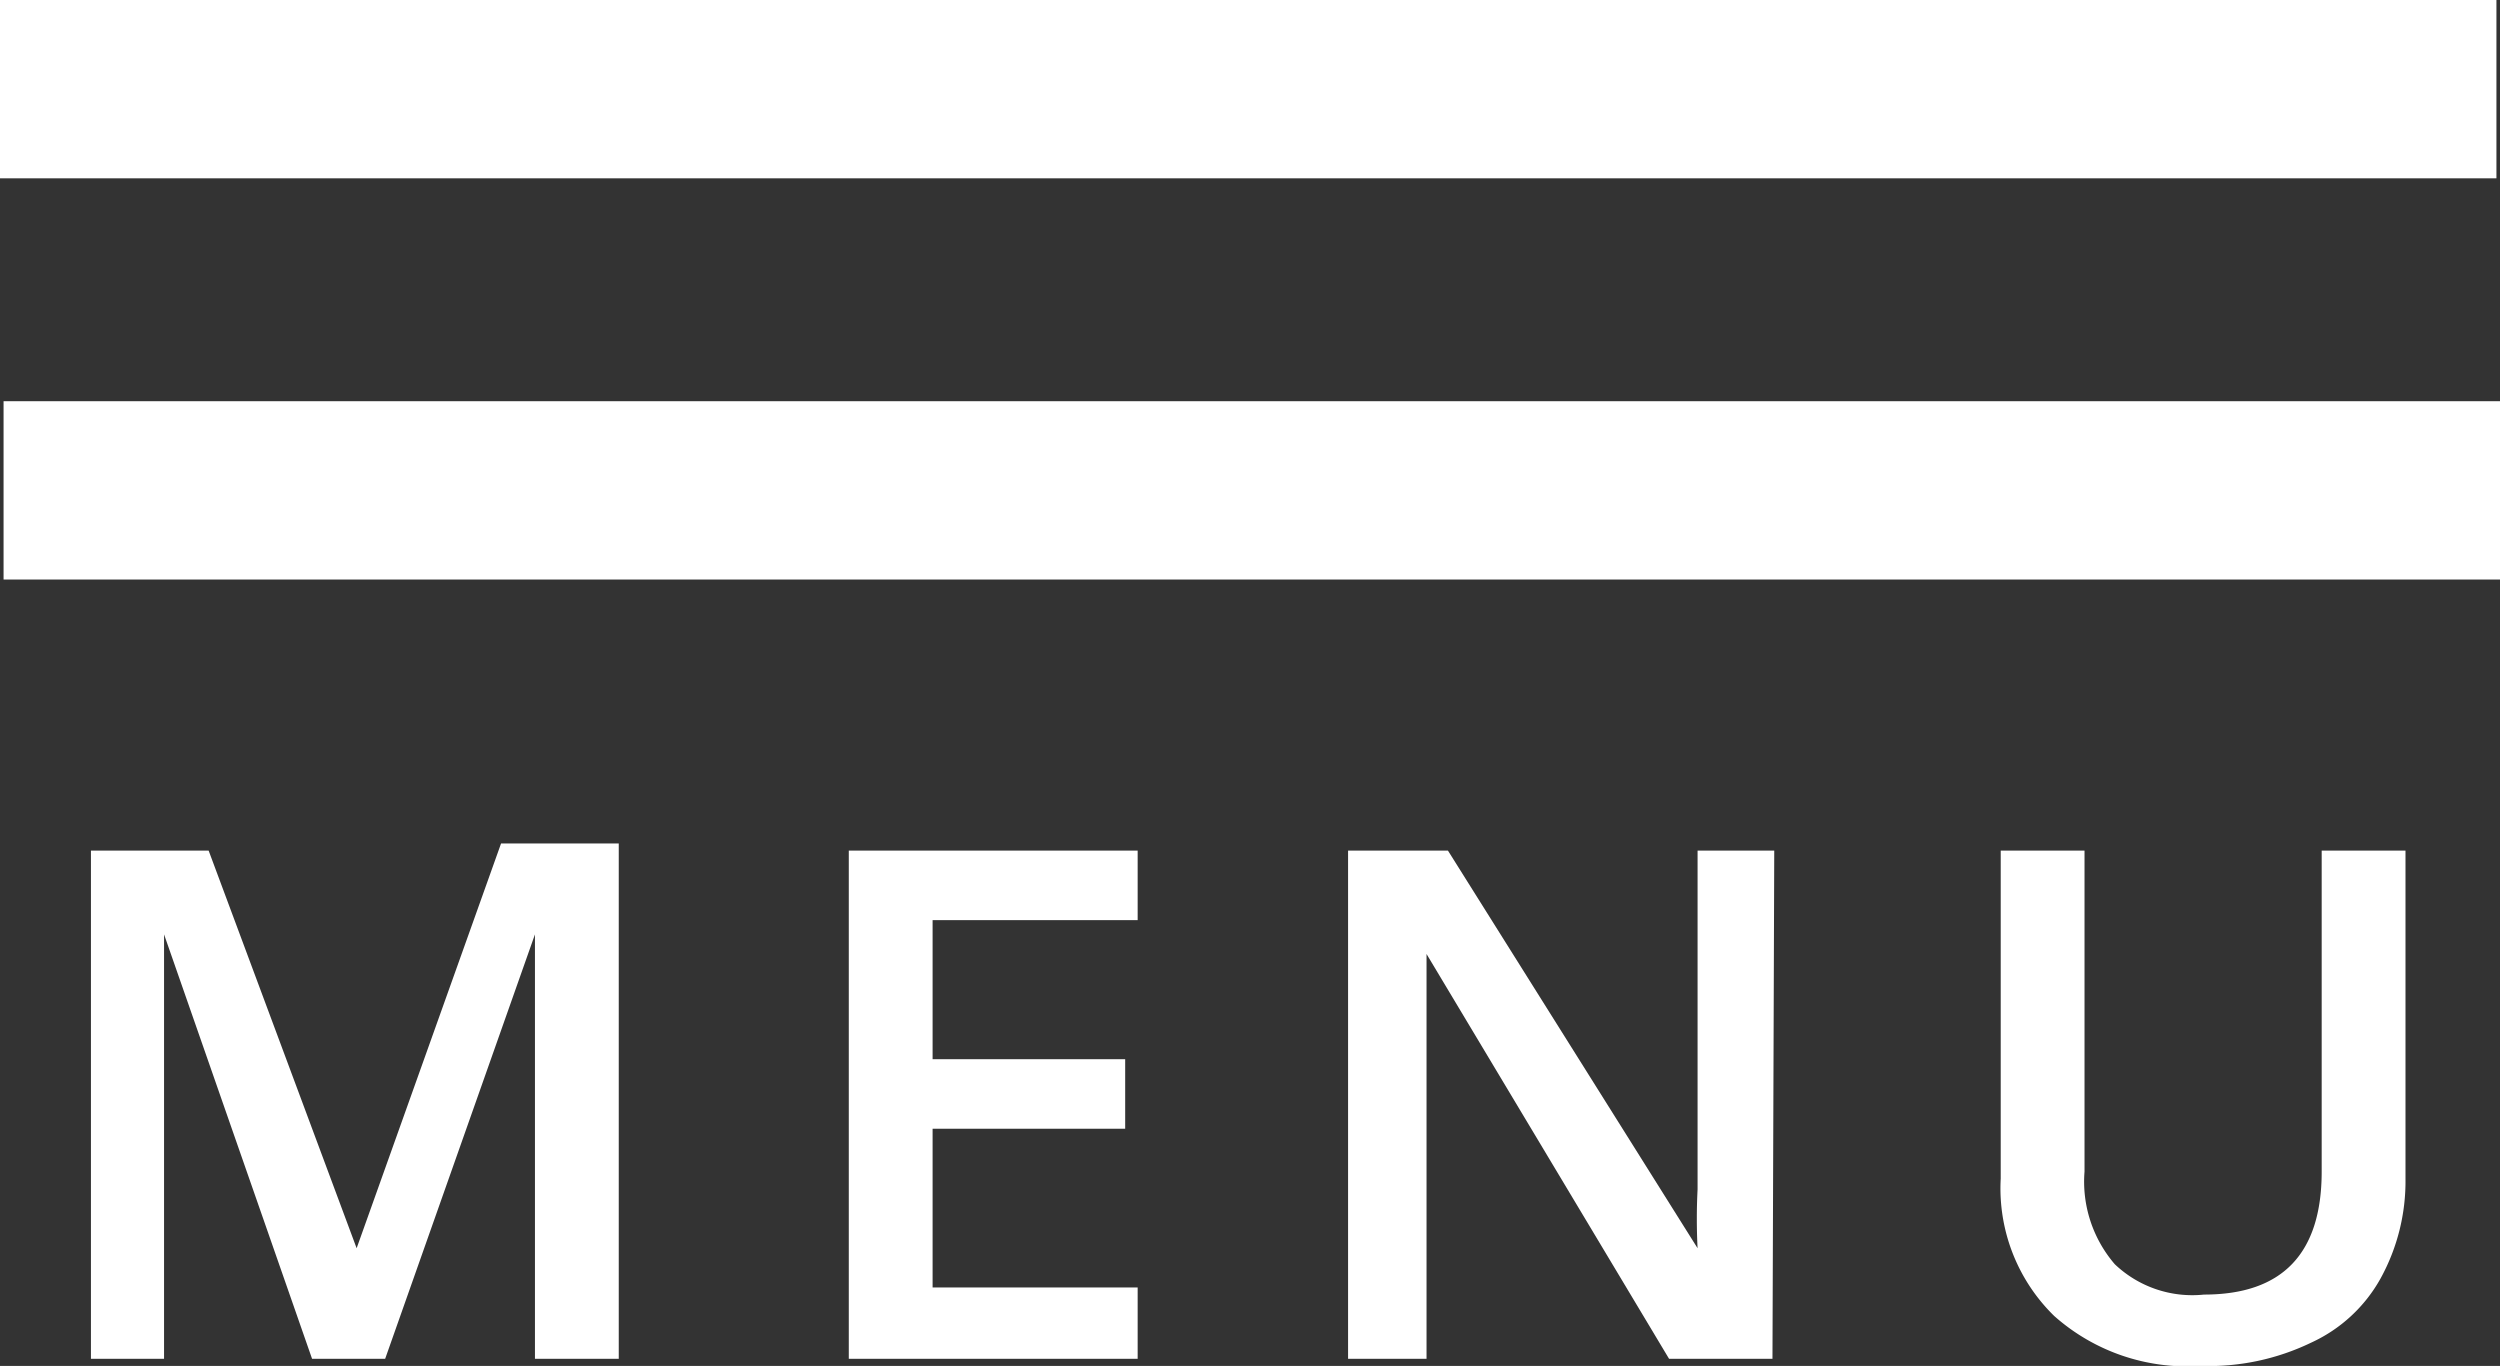 <svg id="Layer_1" data-name="Layer 1" xmlns="http://www.w3.org/2000/svg" viewBox="0 0 14.02 7.66"><rect x="0" y="0" width="14.02" height="7.66" fill="#333333" stroke="none"/><defs><style>.cls-1{fill:#fff;}.cls-2{fill:none;stroke:#fff;stroke-miterlimit:10;}</style></defs><title>menuMobile</title><path class="cls-1" d="M1.75,7.62.92,5.24h0c0,.35,0,.68,0,1V7.62H.51V4.77h.66L2,7H2l.81-2.27h.66V7.62H3V6.21c0-.14,0-.33,0-.56s0-.36,0-.41H3L2.16,7.62Z"/><path class="cls-1" d="M6.38,7.62H4.76V4.77H6.38v.39H5.23v.78H6.31v.39H5.23v.89H6.38Z"/><path class="cls-1" d="M9.94,7.62H9.36L8,5.35h0v.12c0,.24,0,.47,0,.67V7.62H7.56V4.77h.56L9.52,7h0a3.27,3.27,0,0,1,0-.33c0-.19,0-.33,0-.44V4.77h.43Z"/><path class="cls-1" d="M13.49,4.77V6.61a1.13,1.13,0,0,1-.14.56.85.85,0,0,1-.39.36,1.32,1.32,0,0,1-.62.13,1.12,1.12,0,0,1-.82-.28,1,1,0,0,1-.3-.77V4.77h.47v1.8a.71.71,0,0,0,.17.52.63.63,0,0,0,.5.17q.66,0,.66-.69V4.77Z"/><line class="cls-2" y1="0.5" x2="14" y2="0.5"/><line class="cls-2" x1="0.02" y1="2.75" x2="14.02" y2="2.75"/></svg>